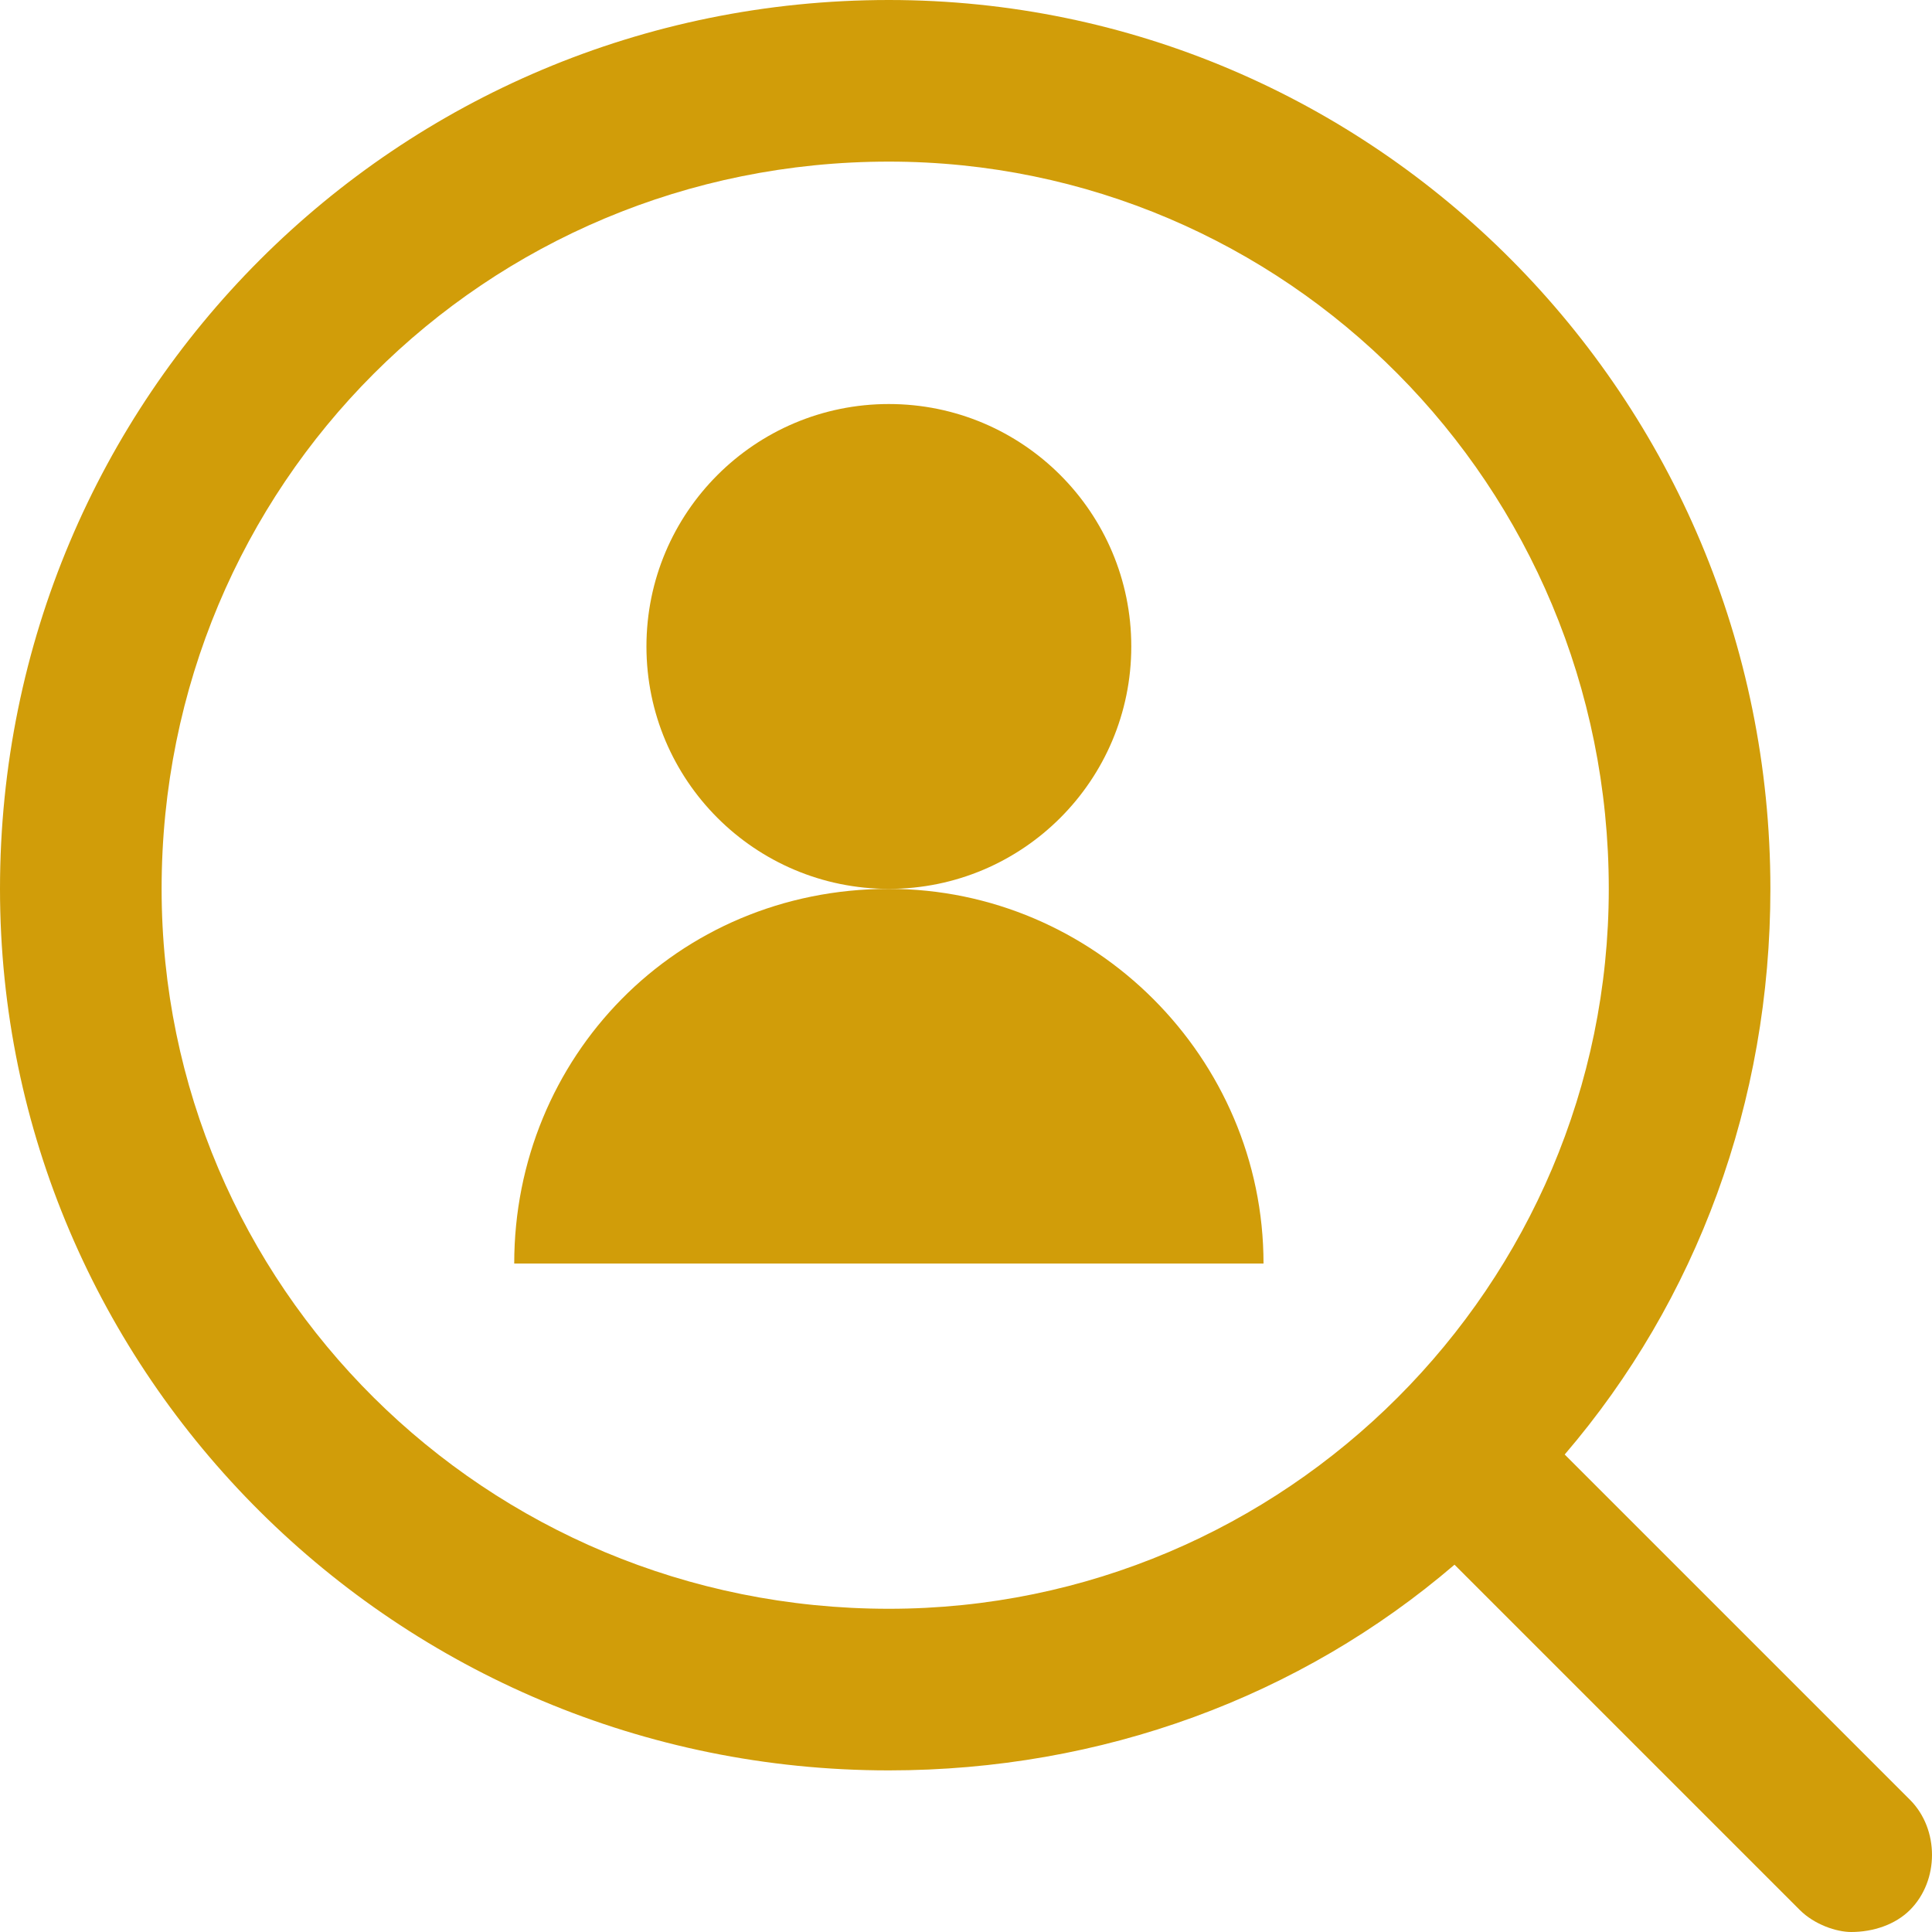 <?xml version="1.0" encoding="UTF-8"?>
<!DOCTYPE svg PUBLIC "-//W3C//DTD SVG 1.1//EN" "http://www.w3.org/Graphics/SVG/1.1/DTD/svg11.dtd">
<!-- Creator: CorelDRAW 2018 (64 Bit) -->
<svg xmlns="http://www.w3.org/2000/svg" xml:space="preserve" width="30px" height="30px" version="1.1" style="shape-rendering:geometricPrecision; text-rendering:geometricPrecision; image-rendering:optimizeQuality; fill-rule:evenodd; clip-rule:evenodd"
viewBox="0 0 2.63 2.63"
 xmlns:xlink="http://www.w3.org/1999/xlink">
 <defs>
  <style type="text/css">
   <![CDATA[
    .fil0 {fill:none}
    .fil1 {fill:#D19D09}
   ]]>
  </style>
 </defs>
 <g id="Capa_x0020_1">
  <g id="_2111577262784">
   <rect class="fil0" width="2.63" height="2.63"/>
   <circle id="XMLID_235_" class="fil1" cx="1.21" cy="0.88" r="0.33"/>
   <path id="XMLID_237_" class="fil1" d="M1.21 1.21c-0.29,0 -0.51,0.23 -0.51,0.51l1.02 0c0,-0.28 -0.23,-0.51 -0.51,-0.51z"/>
   <path id="XMLID_239_" class="fil1" d="M2.6 2.45l-0.47 -0.47c0.18,-0.21 0.28,-0.48 0.28,-0.77 0,-0.67 -0.54,-1.21 -1.2,-1.21 -0.67,0 -1.21,0.54 -1.21,1.21 0,0.66 0.54,1.2 1.21,1.2 0.29,0 0.56,-0.1 0.77,-0.28l0.47 0.47c0.02,0.02 0.05,0.03 0.07,0.03 0.03,0 0.06,-0.01 0.08,-0.03 0.04,-0.04 0.04,-0.11 0,-0.15zm-2.38 -1.24c0,-0.55 0.44,-0.99 0.99,-0.99 0.54,0 0.98,0.44 0.98,0.99 0,0.54 -0.44,0.98 -0.98,0.98 -0.55,0 -0.99,-0.44 -0.99,-0.98z"/>
  </g>
 </g>
</svg>
